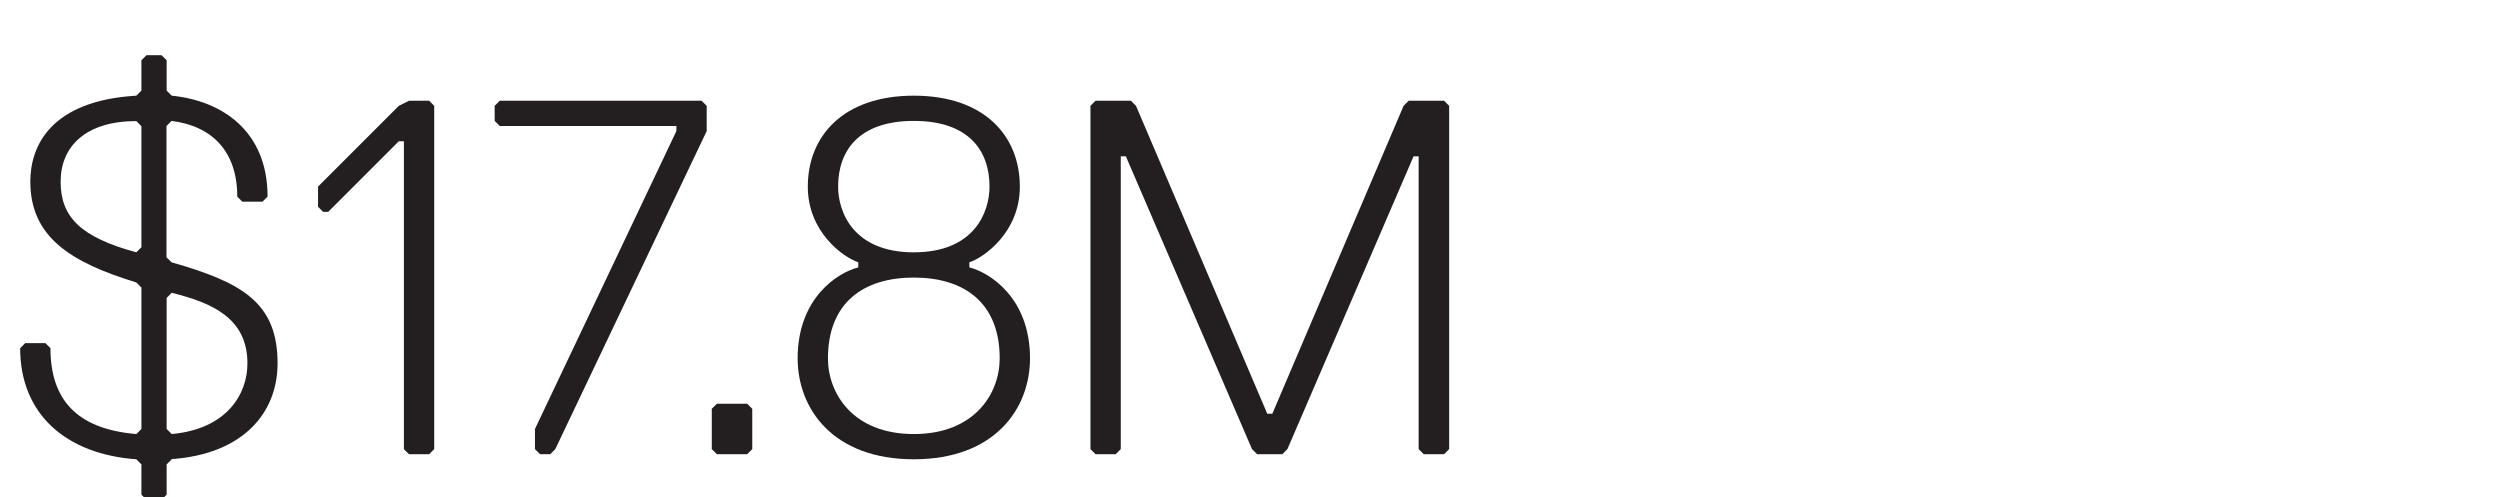 <?xml version="1.0" encoding="UTF-8"?>
<svg id="Layer_1" data-name="Layer 1" xmlns="http://www.w3.org/2000/svg" viewBox="0 0 142.67 28.38">
  <defs>
    <style>
      .cls-1 {
        fill: #231f20;
      }
    </style>
  </defs>
  <path class="cls-1" d="M9.8,26.21l-.29.29v1.73l-.29.29h-.86l-.29-.29v-1.73l-.29-.29c-4.03-.29-6.63-2.59-6.63-6.34l.29-.29h1.15l.29.29c0,2.88,1.44,4.61,4.9,4.9l.29-.29v-8.07l-.29-.29c-3.75-1.15-6.05-2.59-6.05-5.76,0-2.02,1.15-4.61,6.05-4.9l.29-.29v-1.73l.29-.29h.86l.29.29v1.73l.29.29c2.88.29,5.47,2.02,5.47,5.76l-.29.29h-1.15l-.29-.29c0-2.59-1.44-4.03-3.75-4.32l-.29.29v7.49l.29.29c4.03,1.15,6.05,2.3,6.05,5.76,0,2.88-2.02,5.19-6.05,5.47ZM7.78,6.91c-2.88,0-4.32,1.44-4.32,3.46s1.15,3.17,4.32,4.03l.29-.29v-6.91l-.29-.29ZM9.51,24.48l.29.29c3.17-.29,4.32-2.3,4.32-4.03,0-2.59-2.02-3.46-4.32-4.03l-.29.29v7.49Z"/>
  <path class="cls-1" d="M23.34,25.92l-.29-.29V8.06h-.29l-4.03,4.03h-.29l-.29-.29v-1.15l4.61-4.61.58-.29h1.15l.29.29v19.59l-.29.29h-1.15Z"/>
  <path class="cls-1" d="M31.69,25.63l-.29.29h-.58l-.29-.29v-1.15l8.07-17v-.29h-10.08l-.29-.29v-.86l.29-.29h11.52l.29.29v1.44l-8.64,18.15Z"/>
  <path class="cls-1" d="M42.64,25.92h-1.73l-.29-.29v-2.3l.29-.29h1.73l.29.29v2.3l-.29.29Z"/>
  <path class="cls-1" d="M52.15,26.21c-4.61,0-6.63-2.88-6.63-5.76,0-3.46,2.3-4.9,3.46-5.19v-.29c-.86-.29-2.88-1.73-2.88-4.32,0-2.88,2.02-5.19,6.05-5.19s6.05,2.3,6.05,5.19c0,2.59-2.02,4.03-2.88,4.32v.29c1.15.29,3.46,1.73,3.46,5.19,0,2.88-2.02,5.76-6.63,5.76ZM52.15,15.84c-2.88,0-4.9,1.44-4.9,4.61,0,2.02,1.44,4.32,4.9,4.32s4.9-2.3,4.9-4.32c0-3.17-2.02-4.61-4.9-4.61ZM52.15,14.4c3.46,0,4.32-2.3,4.32-3.75,0-2.02-1.15-3.75-4.32-3.75s-4.32,1.73-4.32,3.75c0,1.44.86,3.75,4.32,3.75Z"/>
  <path class="cls-1" d="M82.4,25.92h-1.15l-.29-.29V8.92h-.29l-7.2,16.71-.29.29h-1.44l-.29-.29-7.2-16.71h-.29v16.71l-.29.29h-1.15l-.29-.29V6.04l.29-.29h2.02l.29.29,7.49,17.57h.29l7.49-17.57.29-.29h2.02l.29.29v19.59l-.29.29Z"/>
</svg>